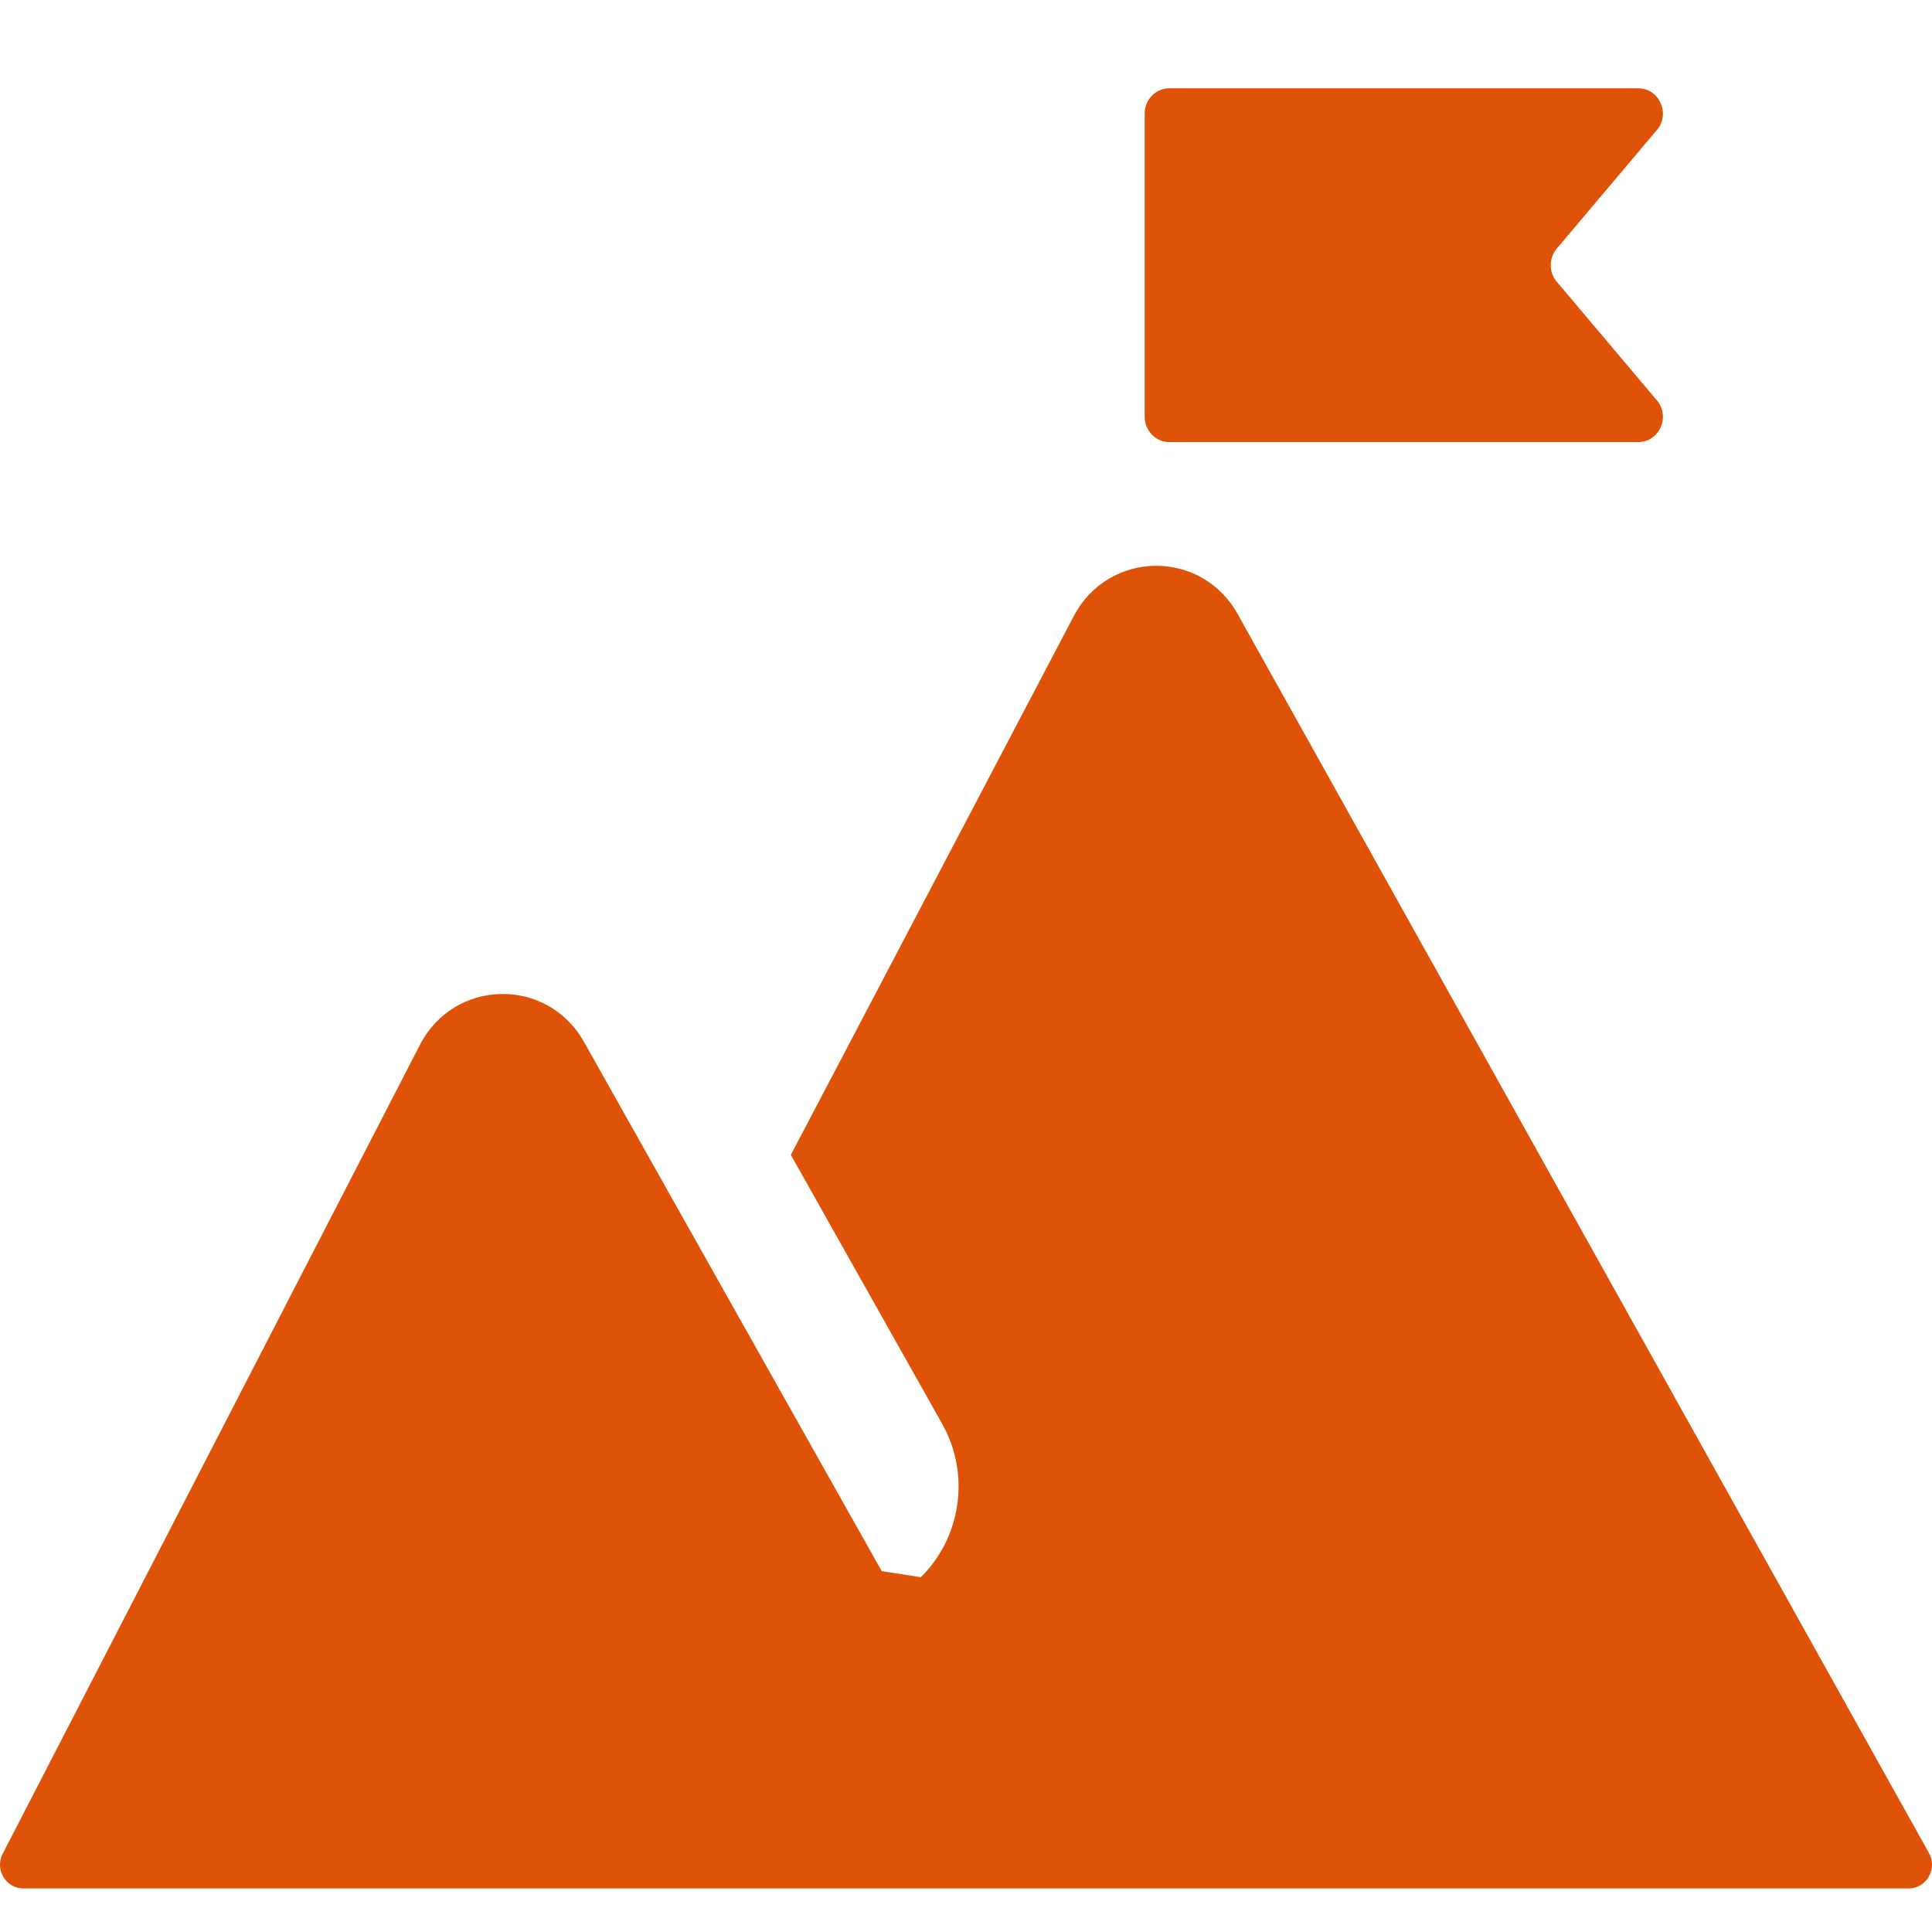 <svg width="42" height="42" viewBox="0 0 42 42" fill="none" xmlns="http://www.w3.org/2000/svg">
<g clip-path="url(#clip0_19_8157)">
<g clip-path="url(#clip1_19_8157)">
<path d="M41.934 40.283L26.905 13.347C26.115 11.931 24.098 11.957 23.343 13.393L17.192 25.106L20.482 30.953C21.107 32.063 20.884 33.434 20.018 34.287C19.643 34.23 19.545 34.215 19.168 34.156L12.694 22.648C11.898 21.232 9.874 21.27 9.129 22.714L0.059 40.298C-0.119 40.641 0.127 41.054 0.509 41.054H41.491C41.88 41.054 42.126 40.627 41.934 40.283Z" fill="#DE5307"/>
<path d="M33.841 6.122C33.668 5.917 33.668 5.614 33.841 5.407L36.019 2.826C36.32 2.47 36.071 1.918 35.609 1.918H25.425C25.127 1.918 24.884 2.164 24.884 2.468V9.061C24.884 9.365 25.127 9.611 25.425 9.611H35.609C36.071 9.611 36.32 9.061 36.019 8.703L33.841 6.122Z" fill="#DE5307"/>
</g>
</g>
<defs>
<clipPath id="clip0_19_8157">
<rect width="42" height="42" fill="white"/>
</clipPath>
<clipPath id="clip1_19_8157">
<rect width="42" height="39.136" fill="white" transform="translate(0 1.918)"/>
</clipPath>
</defs>
</svg>
